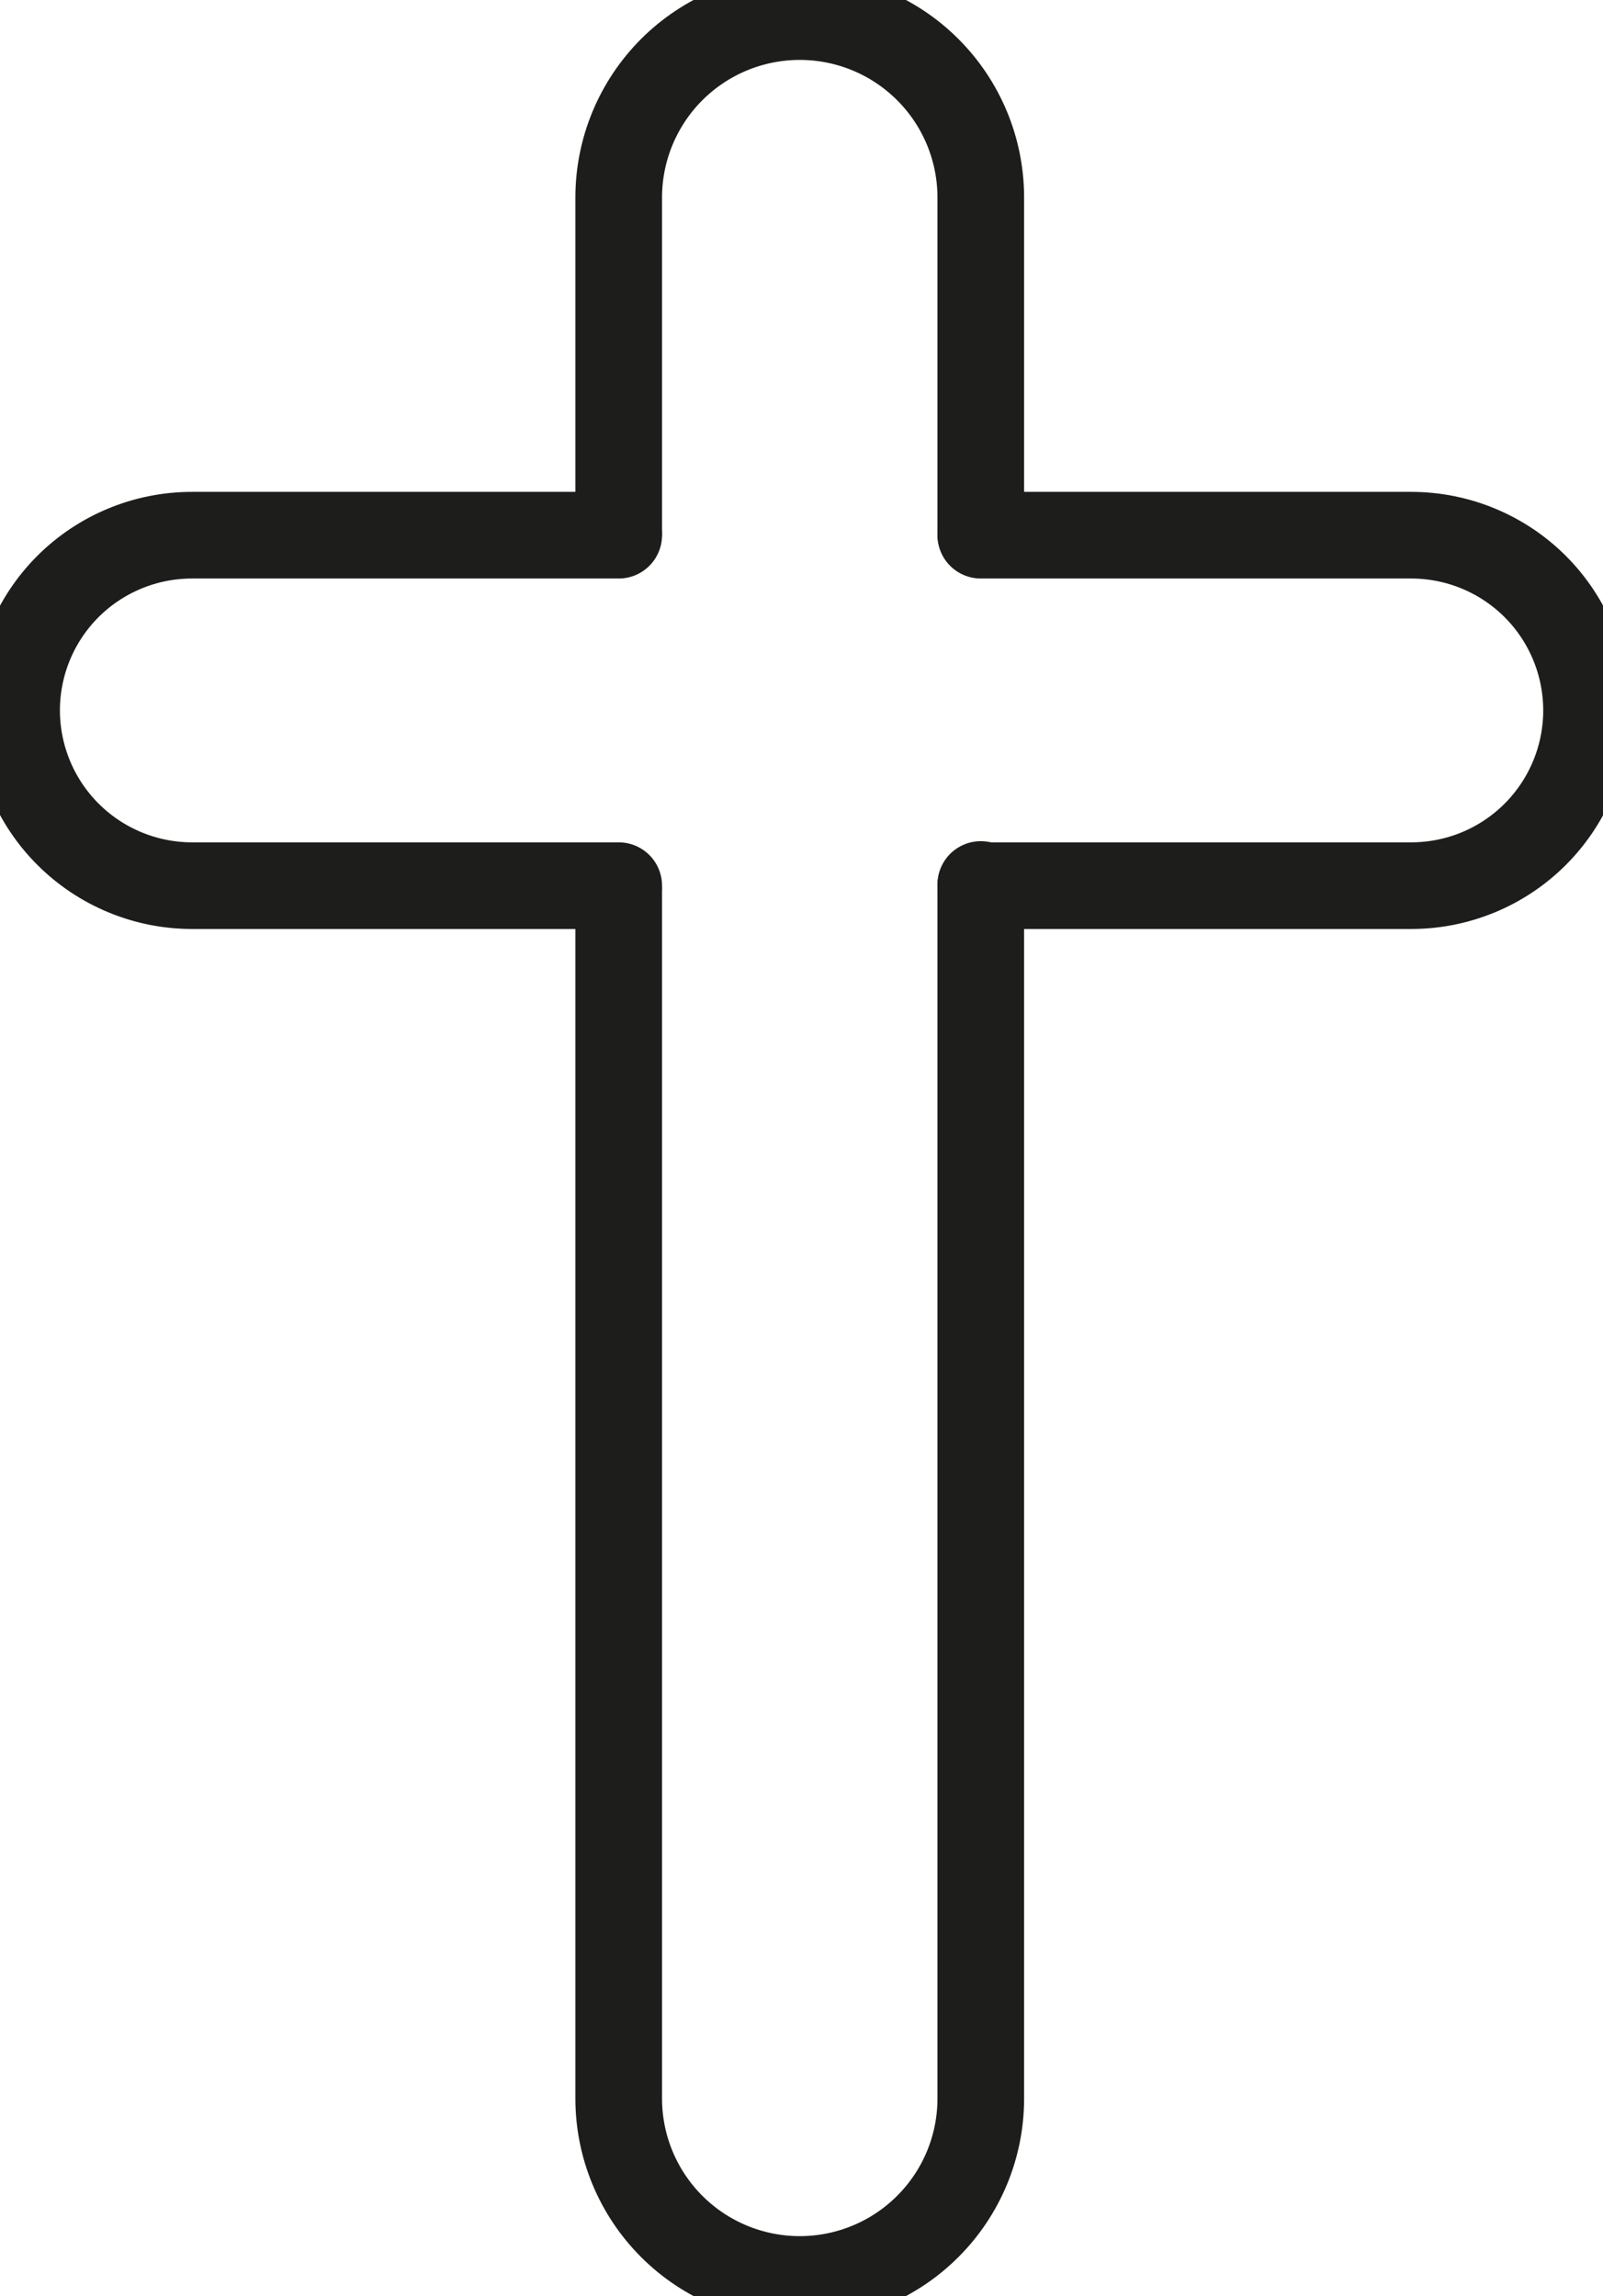 <svg width="37" height="53" viewBox="0 0 37 53" fill="none" xmlns="http://www.w3.org/2000/svg">
<g clip-path="url(#clip0_331_2726)">
<path d="M14.281 12.292V4.558C14.281 3.451 14.722 2.389 15.505 1.606C16.289 0.823 17.351 0.383 18.46 0.383V0.383C19.568 0.383 20.631 0.823 21.414 1.606C22.198 2.389 22.638 3.451 22.638 4.558V12.327" stroke="#1D1D1B" stroke-width="2" stroke-miterlimit="10" stroke-linecap="round"/>
<path d="M22.638 20.417V48.442C22.638 49.549 22.198 50.611 21.414 51.394C20.631 52.177 19.568 52.617 18.46 52.617V52.617C17.351 52.617 16.289 52.177 15.505 51.394C14.722 50.611 14.281 49.549 14.281 48.442V20.555" stroke="#1D1D1B" stroke-width="2" stroke-miterlimit="10" stroke-linecap="round"/>
<path d="M14.281 20.444H4.431C3.358 20.443 2.329 20.016 1.57 19.258C0.811 18.5 0.384 17.471 0.383 16.399V16.399C0.383 15.326 0.809 14.297 1.568 13.538C2.328 12.78 3.357 12.354 4.431 12.354H14.281" stroke="#1D1D1B" stroke-width="2" stroke-miterlimit="10" stroke-linecap="round"/>
<path d="M22.638 12.354H32.572C33.646 12.354 34.676 12.78 35.435 13.538C36.194 14.297 36.62 15.326 36.62 16.399V16.399C36.62 17.471 36.194 18.5 35.435 19.259C34.676 20.018 33.646 20.444 32.572 20.444H22.638" stroke="#1D1D1B" stroke-width="2" stroke-miterlimit="10" stroke-linecap="round"/>
</g>
<defs>
<clipPath id="clip0_331_2726">
<rect width="37" height="53" fill="white"/>
</clipPath>
</defs>
</svg>
